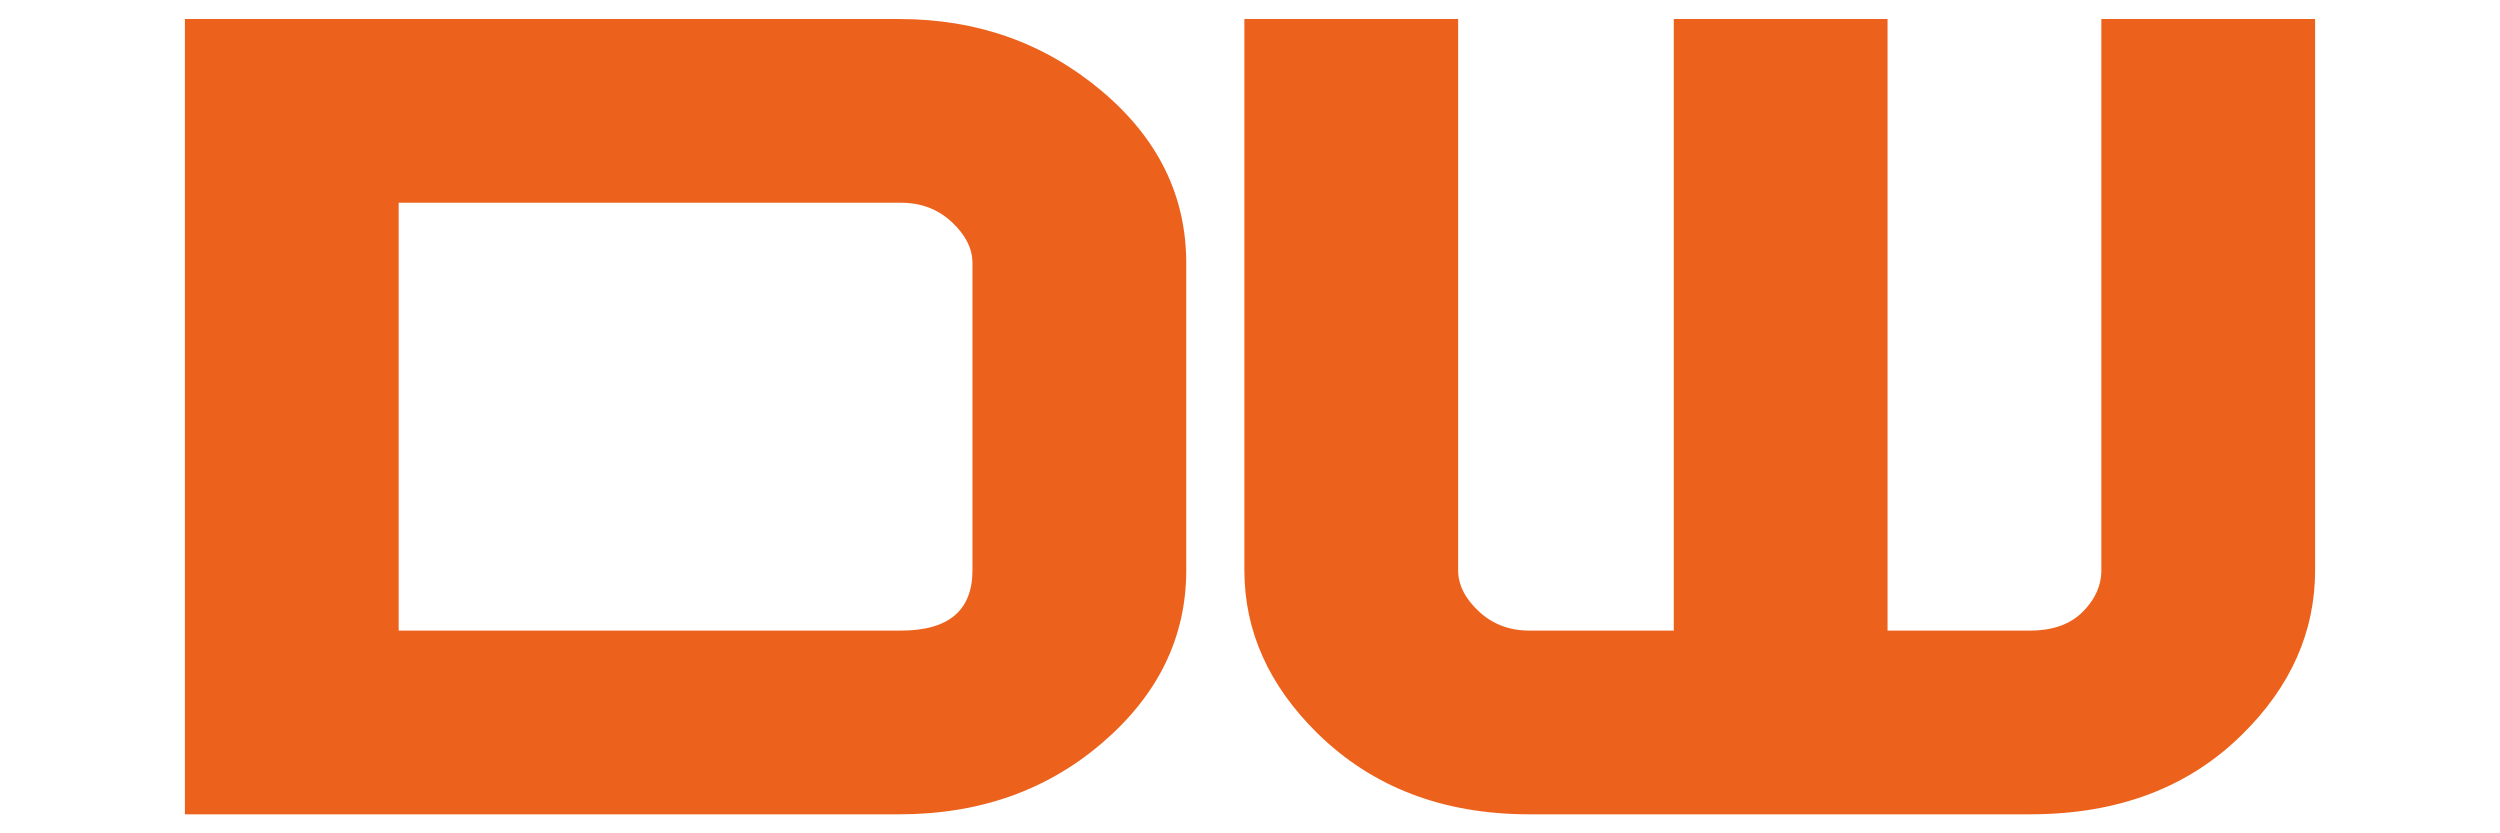 <svg xmlns="http://www.w3.org/2000/svg" xmlns:xlink="http://www.w3.org/1999/xlink" id="Capa_1" x="0px" y="0px" width="600px" height="200px" viewBox="0 0 600 200" xml:space="preserve"><path fill="#EC621C" d="M233.391,136.85V63.15c0-3.496-1.656-6.783-4.969-9.866c-3.314-3.086-7.377-4.625-12.187-4.625H95.68 v102.683h120.555C227.669,151.342,233.391,146.516,233.391,136.85 M284.7,136.85c0,16.035-6.681,29.808-20.028,41.321 c-13.354,11.514-29.631,17.264-48.826,17.264H44.374V4.566h171.472c18.594,0,34.723,5.7,48.38,17.114 C277.875,33.084,284.7,46.915,284.7,63.15V136.85z"></path><path fill="#EC621C" d="M555.626,136.85c0,14.802-5.849,27.963-17.553,39.468c-12.904,12.752-29.859,19.117-50.856,19.117H367.055 c-20.701,0-37.656-6.474-50.855-19.426c-11.7-11.51-17.551-24.559-17.551-39.159V4.566h51.305V136.85 c0,3.501,1.646,6.784,4.948,9.866c3.302,3.087,7.349,4.626,12.153,4.626h34.654V4.566h51.306v146.776h34.202 c5.404,0,9.601-1.489,12.604-4.471c2.998-2.979,4.5-6.319,4.5-10.021V4.566h51.306V136.85z"></path></svg>